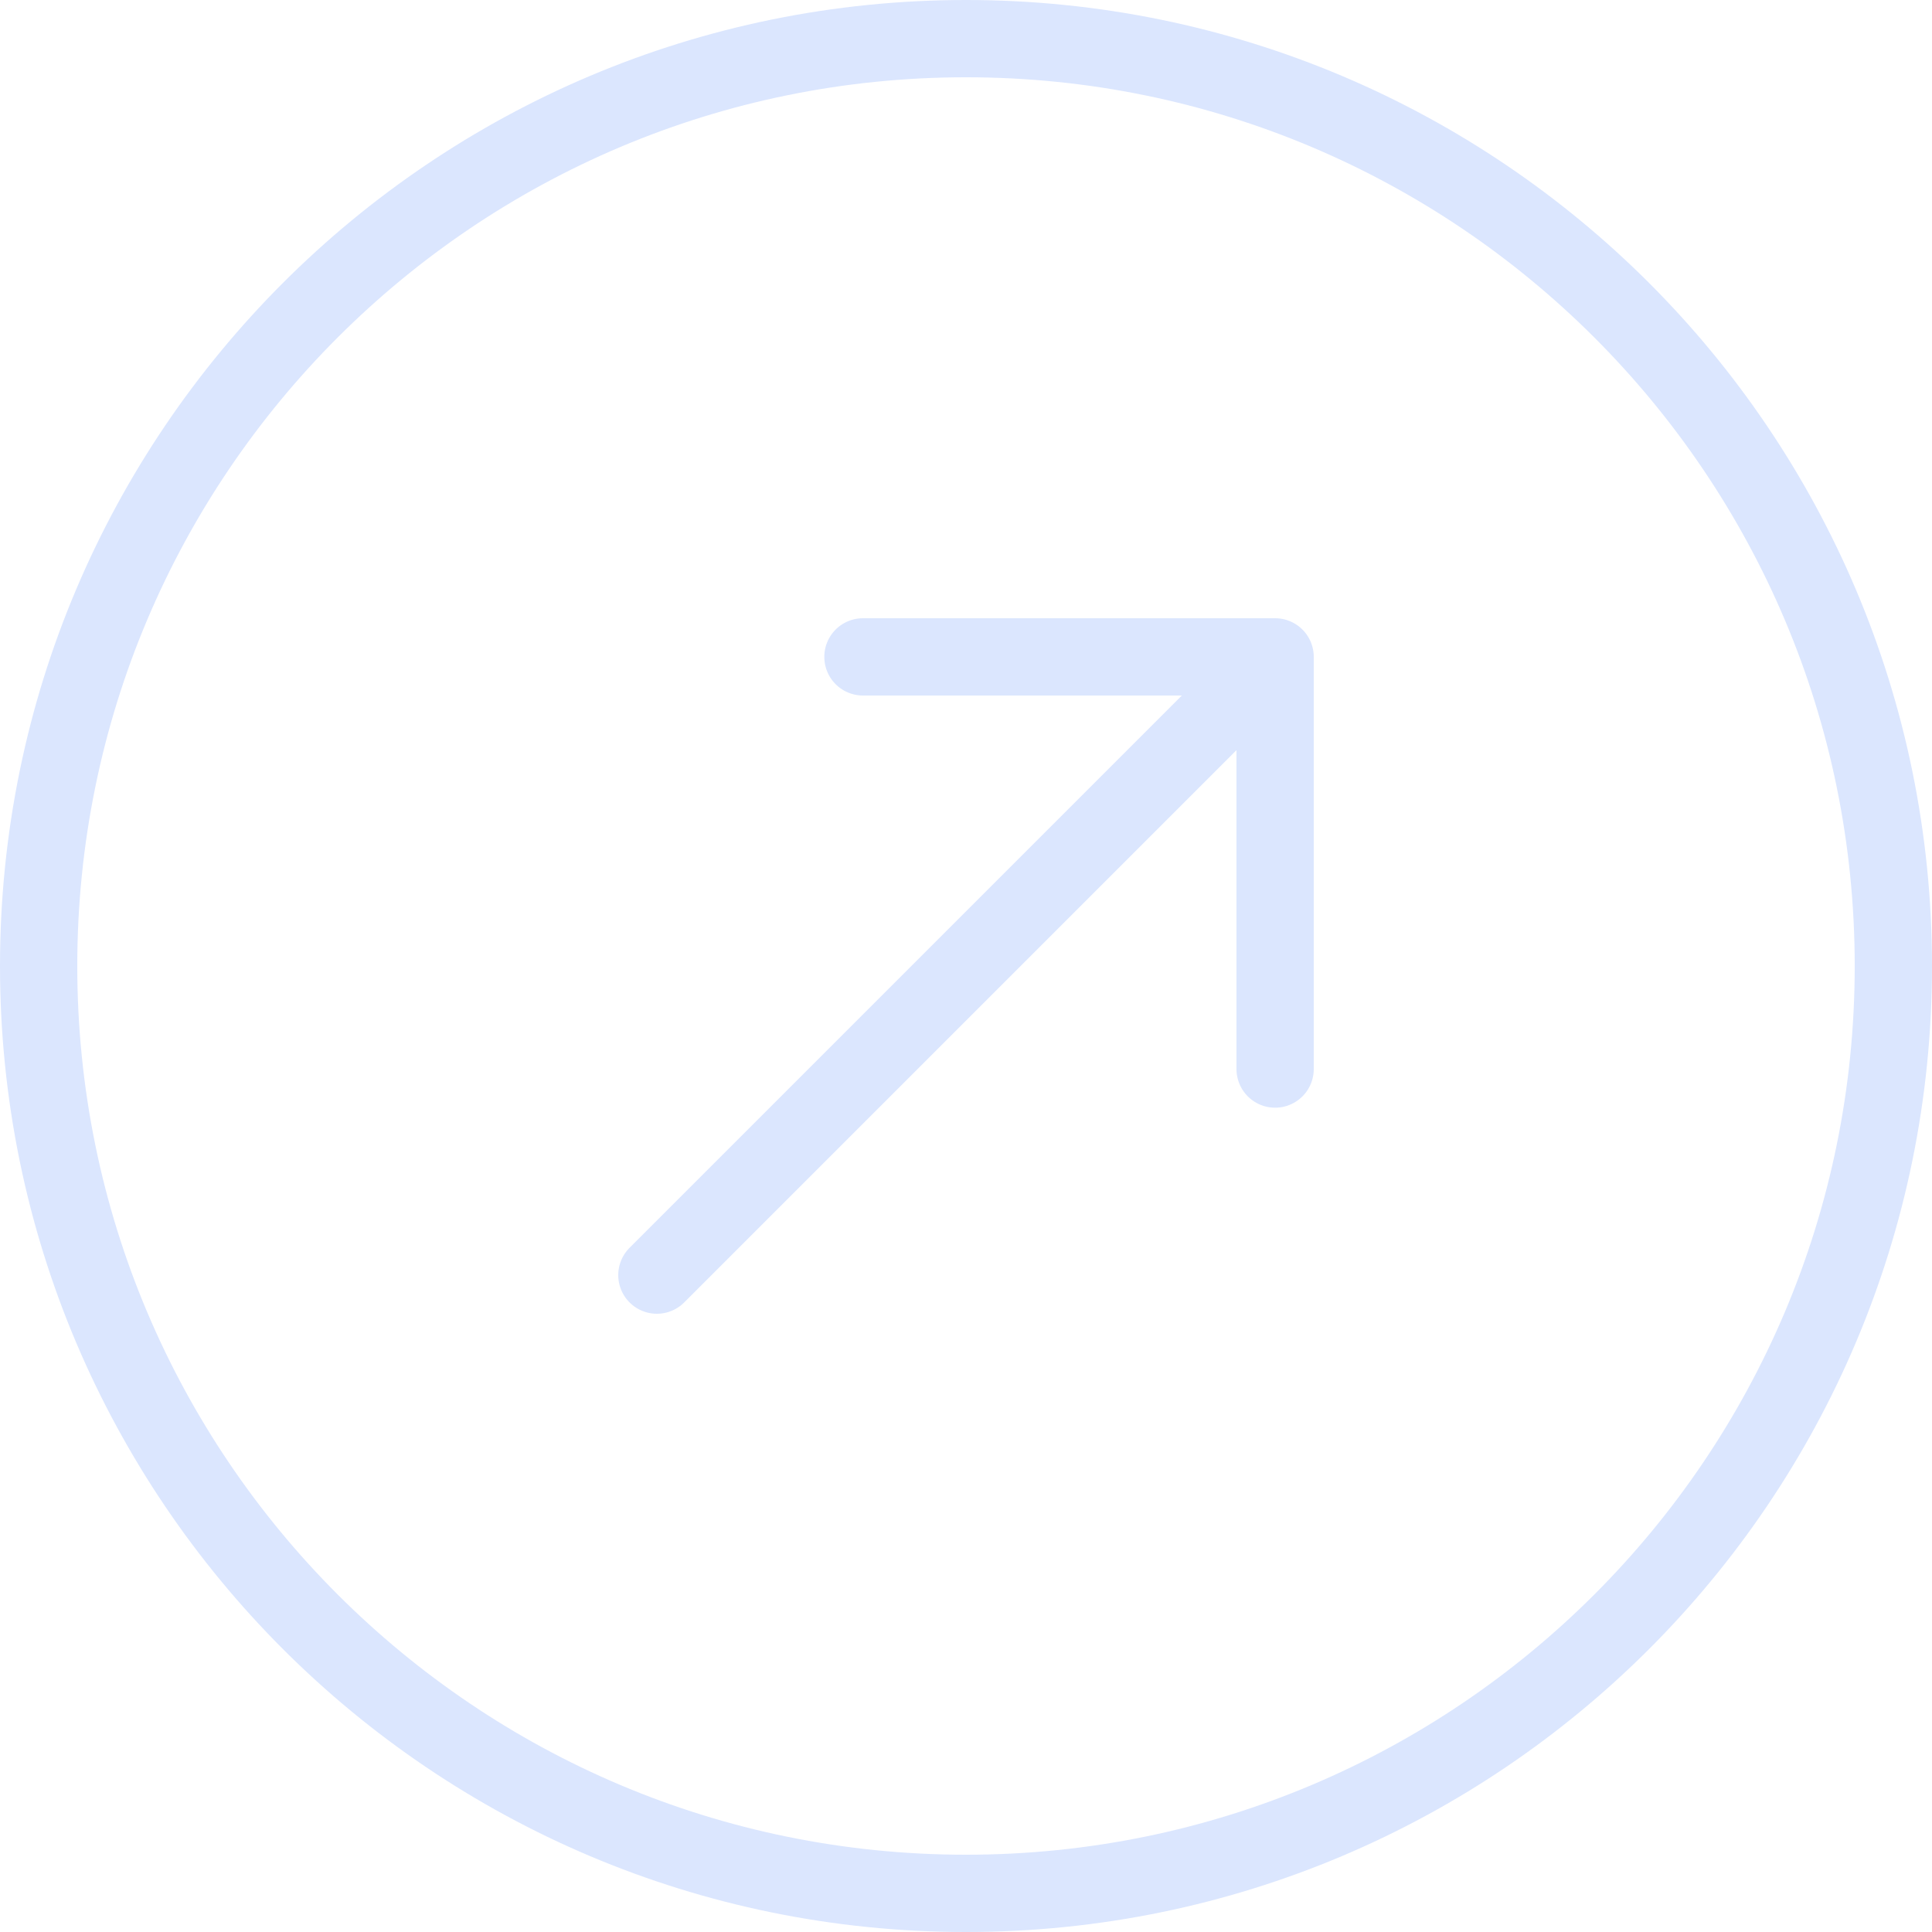 <svg width="50" height="50" viewBox="0 0 50 50" fill="none" xmlns="http://www.w3.org/2000/svg">
<path d="M33 27.667V17M33 17H22.333M33 17L17 33M49 25C49 11.745 38.255 1 25 1C11.745 1 1 11.745 1 25C1 38.255 11.745 49 25 49C38.255 49 49 38.255 49 25Z" stroke="#DBE6FE" stroke-width="2" stroke-linecap="round" stroke-linejoin="round"/>
</svg>
